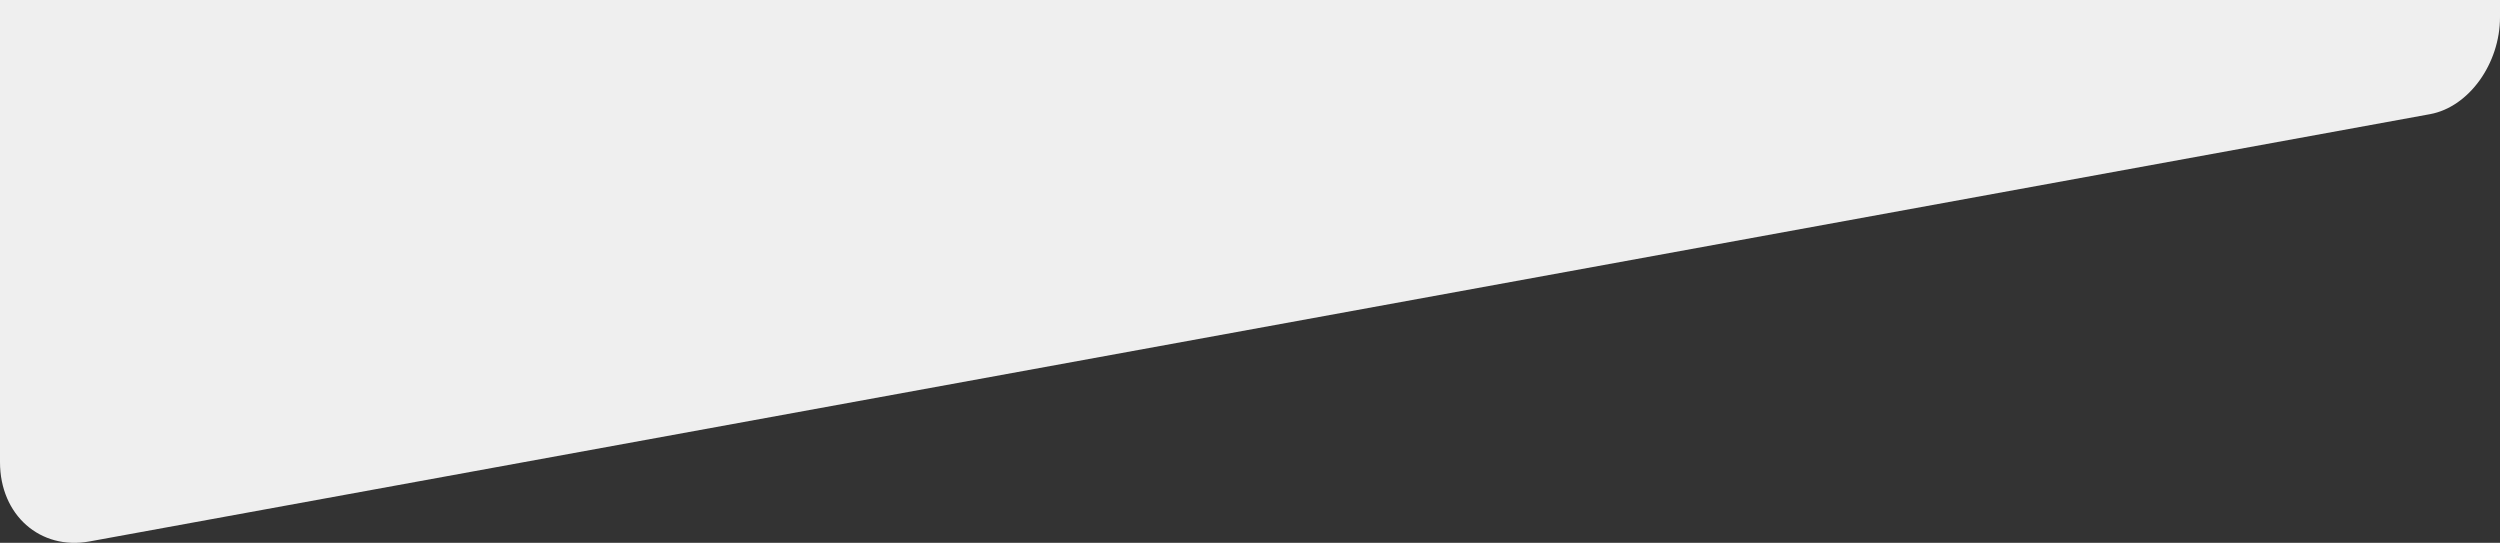 <?xml version="1.0" encoding="utf-8"?>
<!-- Generator: Adobe Illustrator 17.1.0, SVG Export Plug-In . SVG Version: 6.00 Build 0)  -->
<!DOCTYPE svg PUBLIC "-//W3C//DTD SVG 1.1 Tiny//EN" "http://www.w3.org/Graphics/SVG/1.1/DTD/svg11-tiny.dtd">
<svg version="1.1" baseProfile="tiny" id="bg_1_" xmlns="http://www.w3.org/2000/svg" xmlns:xlink="http://www.w3.org/1999/xlink"
	 x="0px" y="0px" width="327px" height="71px" viewBox="0 0 327 71" overflow="visible" xml:space="preserve">
<rect x="0" y="0" width="327" height="71" fill="#333333" stroke="none"/>
<g id="bg">
	<path fill-rule="evenodd" fill="rgba(255,255,255,0.92)" d="M11.71,70.82l306.15-55.89C322.92,14,327,8.33,327,2.25v-12.71H0v70.91
		C0,67.36,5.25,72,11.71,70.82z"/>
</g>
</svg>
